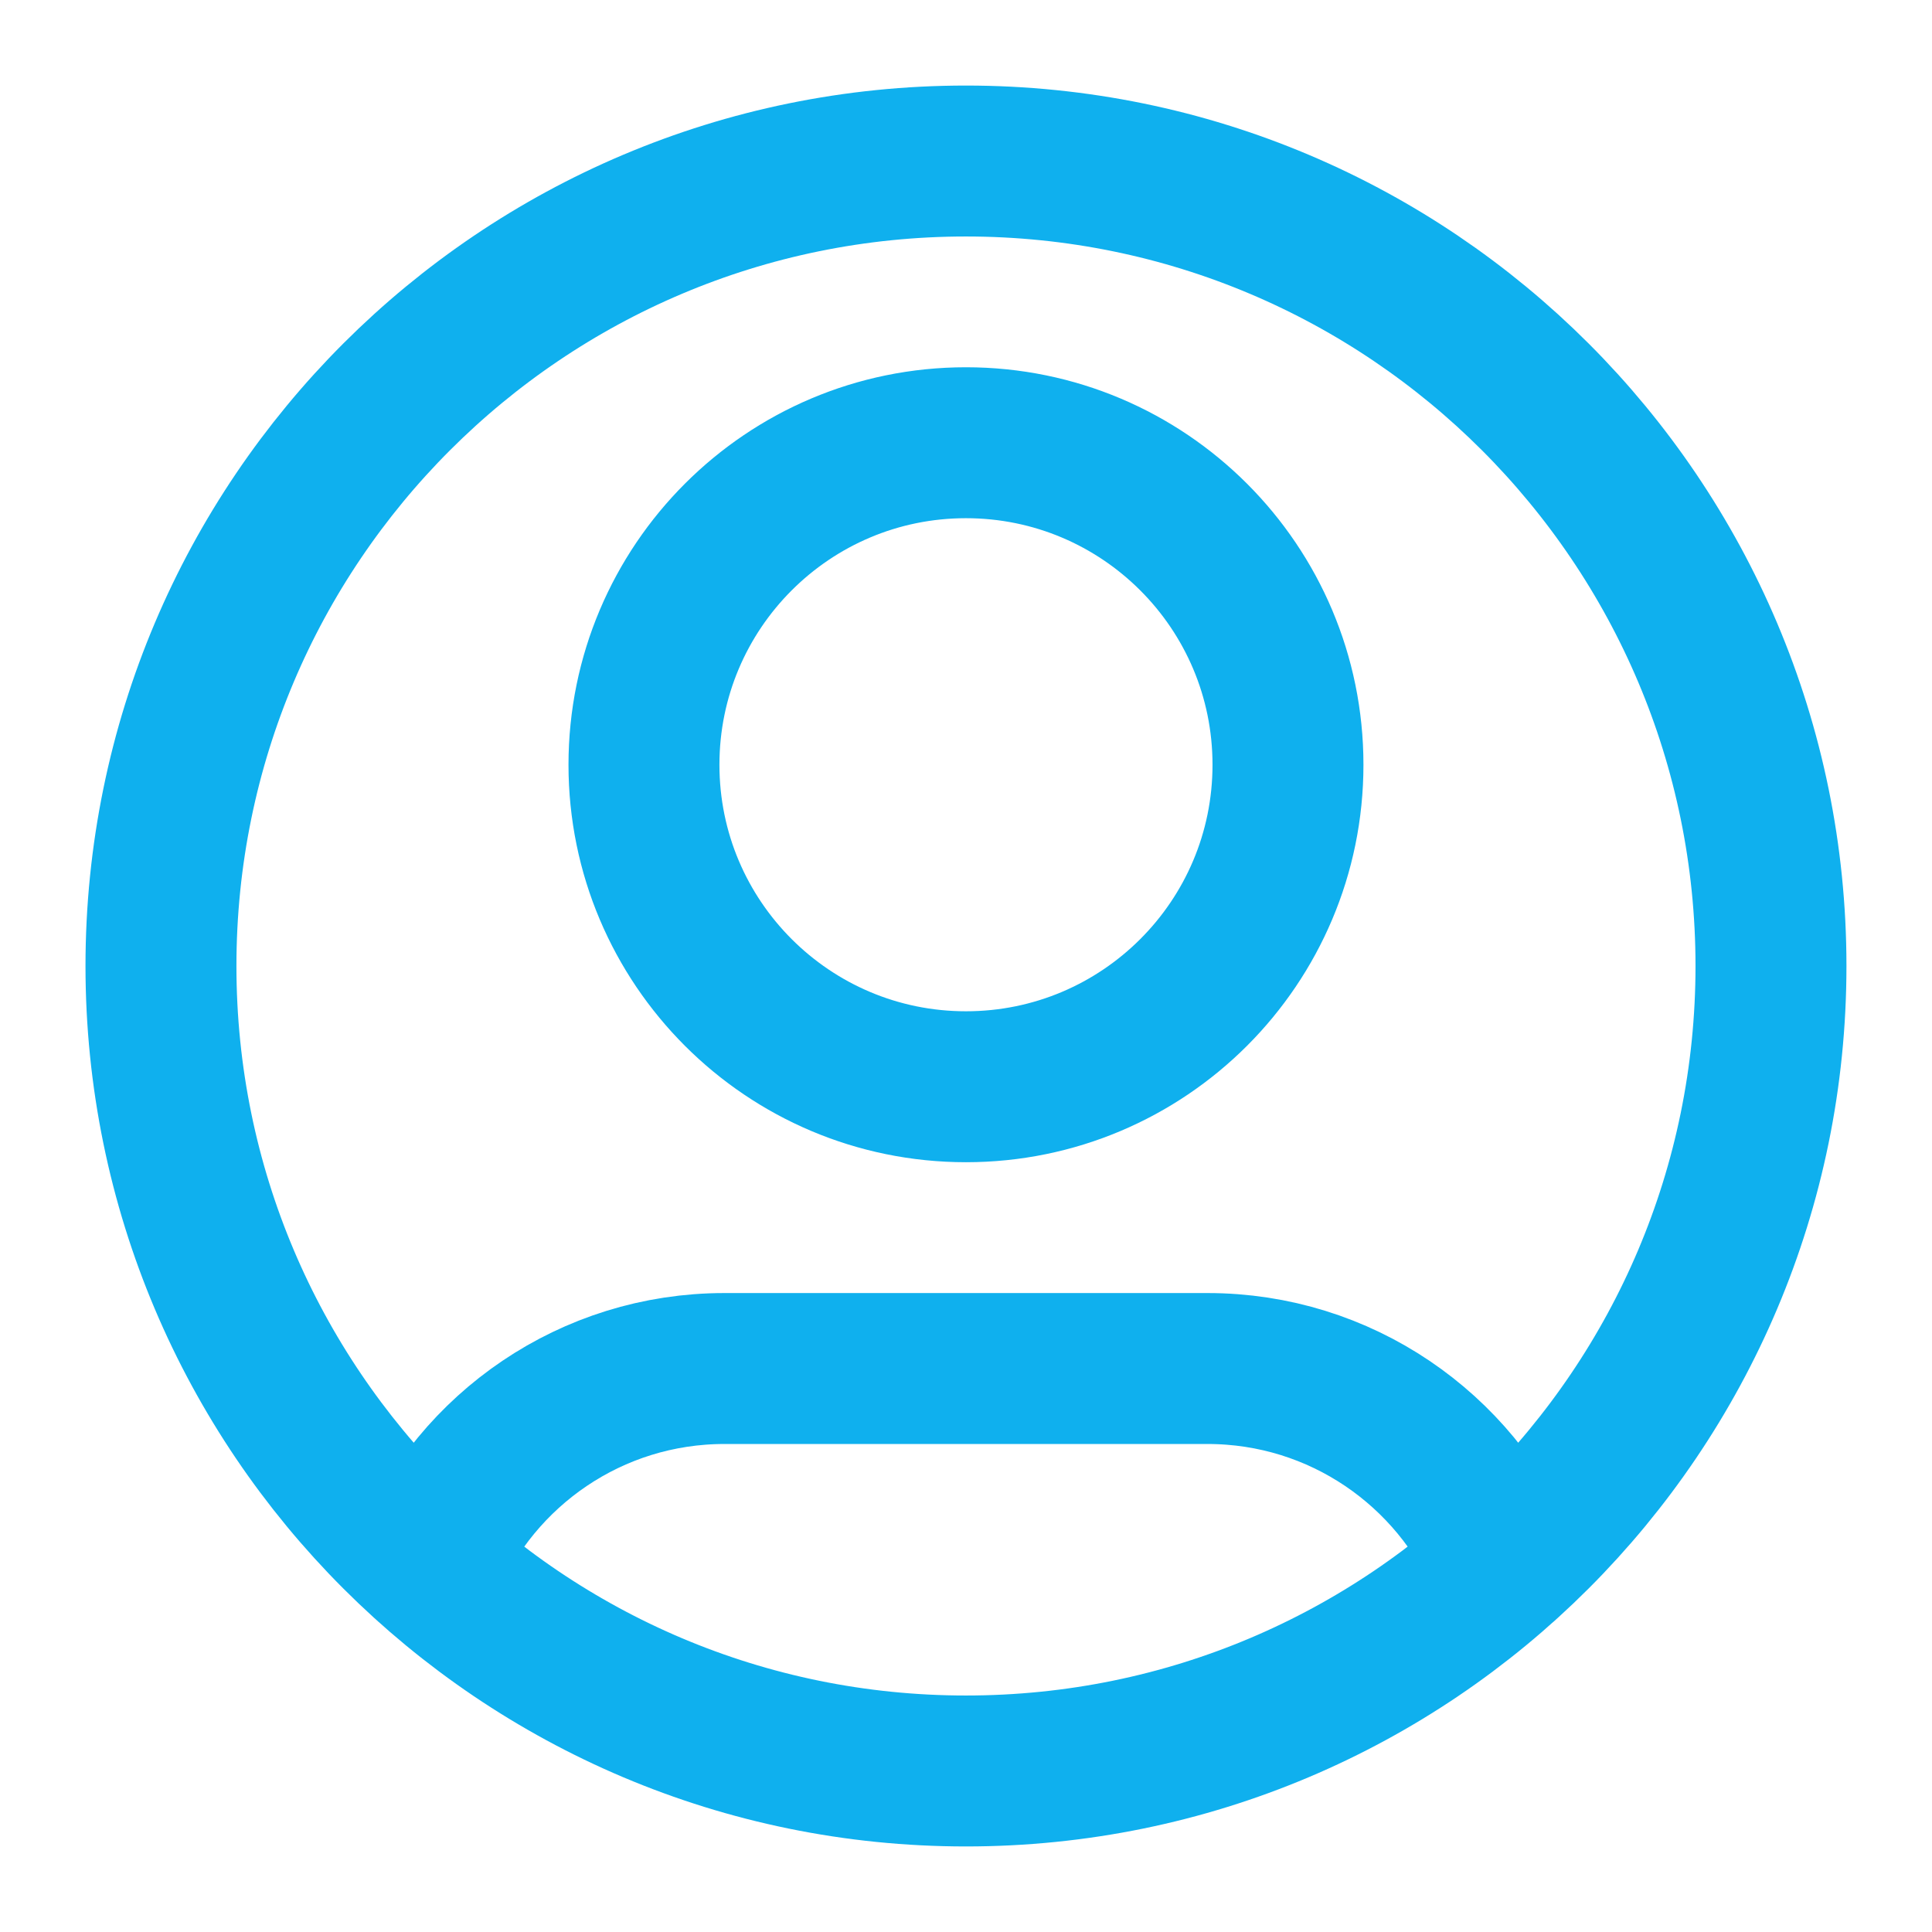 <svg width="32" height="32" viewBox="0 0 32 32" fill="none" xmlns="http://www.w3.org/2000/svg">
<path d="M7.088 25.918C7.899 24.007 9.793 22.667 11.999 22.667H19.999C22.206 22.667 24.1 24.007 24.911 25.918M21.333 12.667C21.333 15.612 18.945 18 15.999 18C13.054 18 10.666 15.612 10.666 12.667C10.666 9.721 13.054 7.333 15.999 7.333C18.945 7.333 21.333 9.721 21.333 12.667ZM29.333 16C29.333 23.364 23.363 29.333 15.999 29.333C8.636 29.333 2.666 23.364 2.666 16C2.666 8.636 8.636 2.667 15.999 2.667C23.363 2.667 29.333 8.636 29.333 16Z" stroke="#0FB0EE" stroke-width="2.5" stroke-linecap="round" stroke-linejoin="round"/>
</svg>
